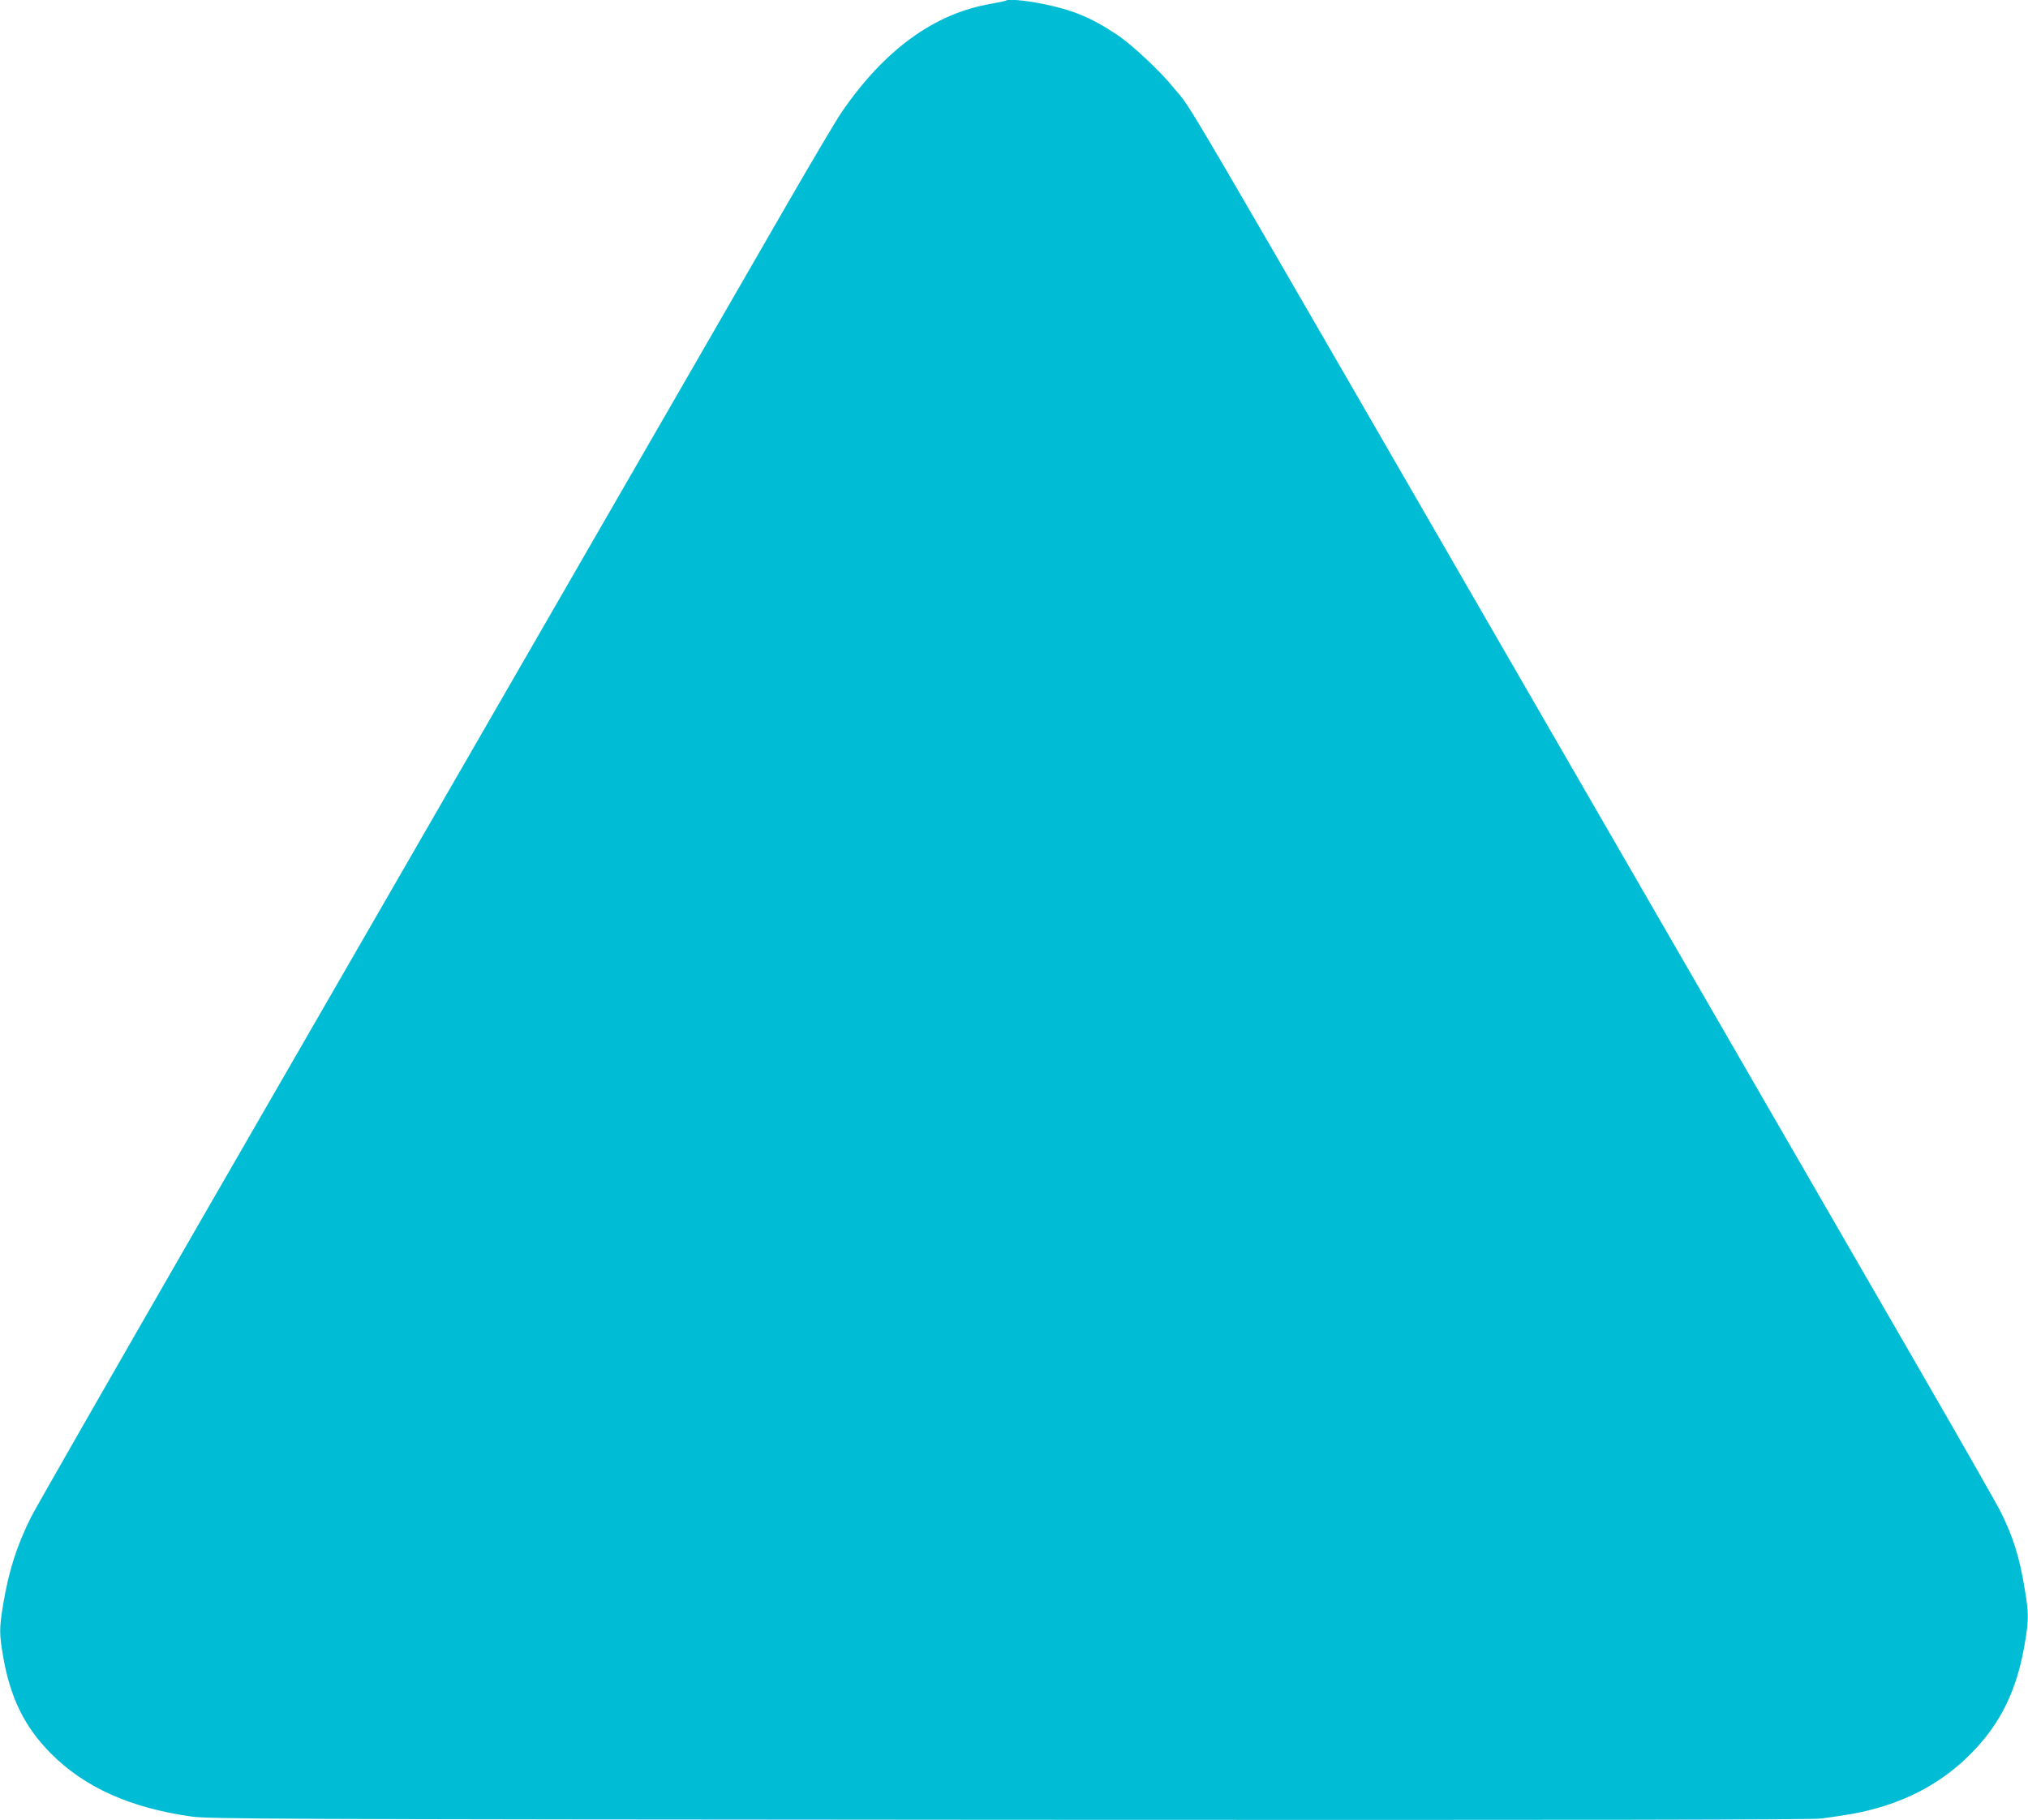 <?xml version="1.0" standalone="no"?>
<!DOCTYPE svg PUBLIC "-//W3C//DTD SVG 20010904//EN"
 "http://www.w3.org/TR/2001/REC-SVG-20010904/DTD/svg10.dtd">
<svg version="1.0" xmlns="http://www.w3.org/2000/svg"
 width="1280pt" height="1149pt" viewBox="0 0 1280 1149"
 preserveAspectRatio="xMidYMid meet">
<g transform="translate(0,1149) scale(0.1,-0.1)"
fill="#00bcd4" stroke="none">
<path d="M6349 11486 c-2 -2 -45 -11 -94 -20 -358 -61 -673 -290 -944 -686
-32 -47 -184 -303 -338 -570 -154 -267 -534 -926 -845 -1465 -1004 -1741
-1783 -3092 -2843 -4929 -570 -990 -1061 -1847 -1090 -1905 -91 -184 -139
-336 -175 -549 -25 -153 -25 -185 0 -330 45 -261 136 -445 301 -611 211 -213
499 -343 884 -398 112 -16 446 -18 5165 -21 3706 -2 5066 0 5125 8 182 25 224
33 300 52 254 62 469 181 640 353 191 191 295 403 345 701 25 150 25 189 0
339 -34 207 -74 335 -154 494 -24 48 -252 448 -508 891 -522 903 -866 1499
-2238 3875 -2566 4443 -2339 4056 -2469 4217 -87 108 -268 278 -364 341 -158
105 -273 153 -458 191 -109 23 -228 34 -240 22z"/>
</g>
</svg>

